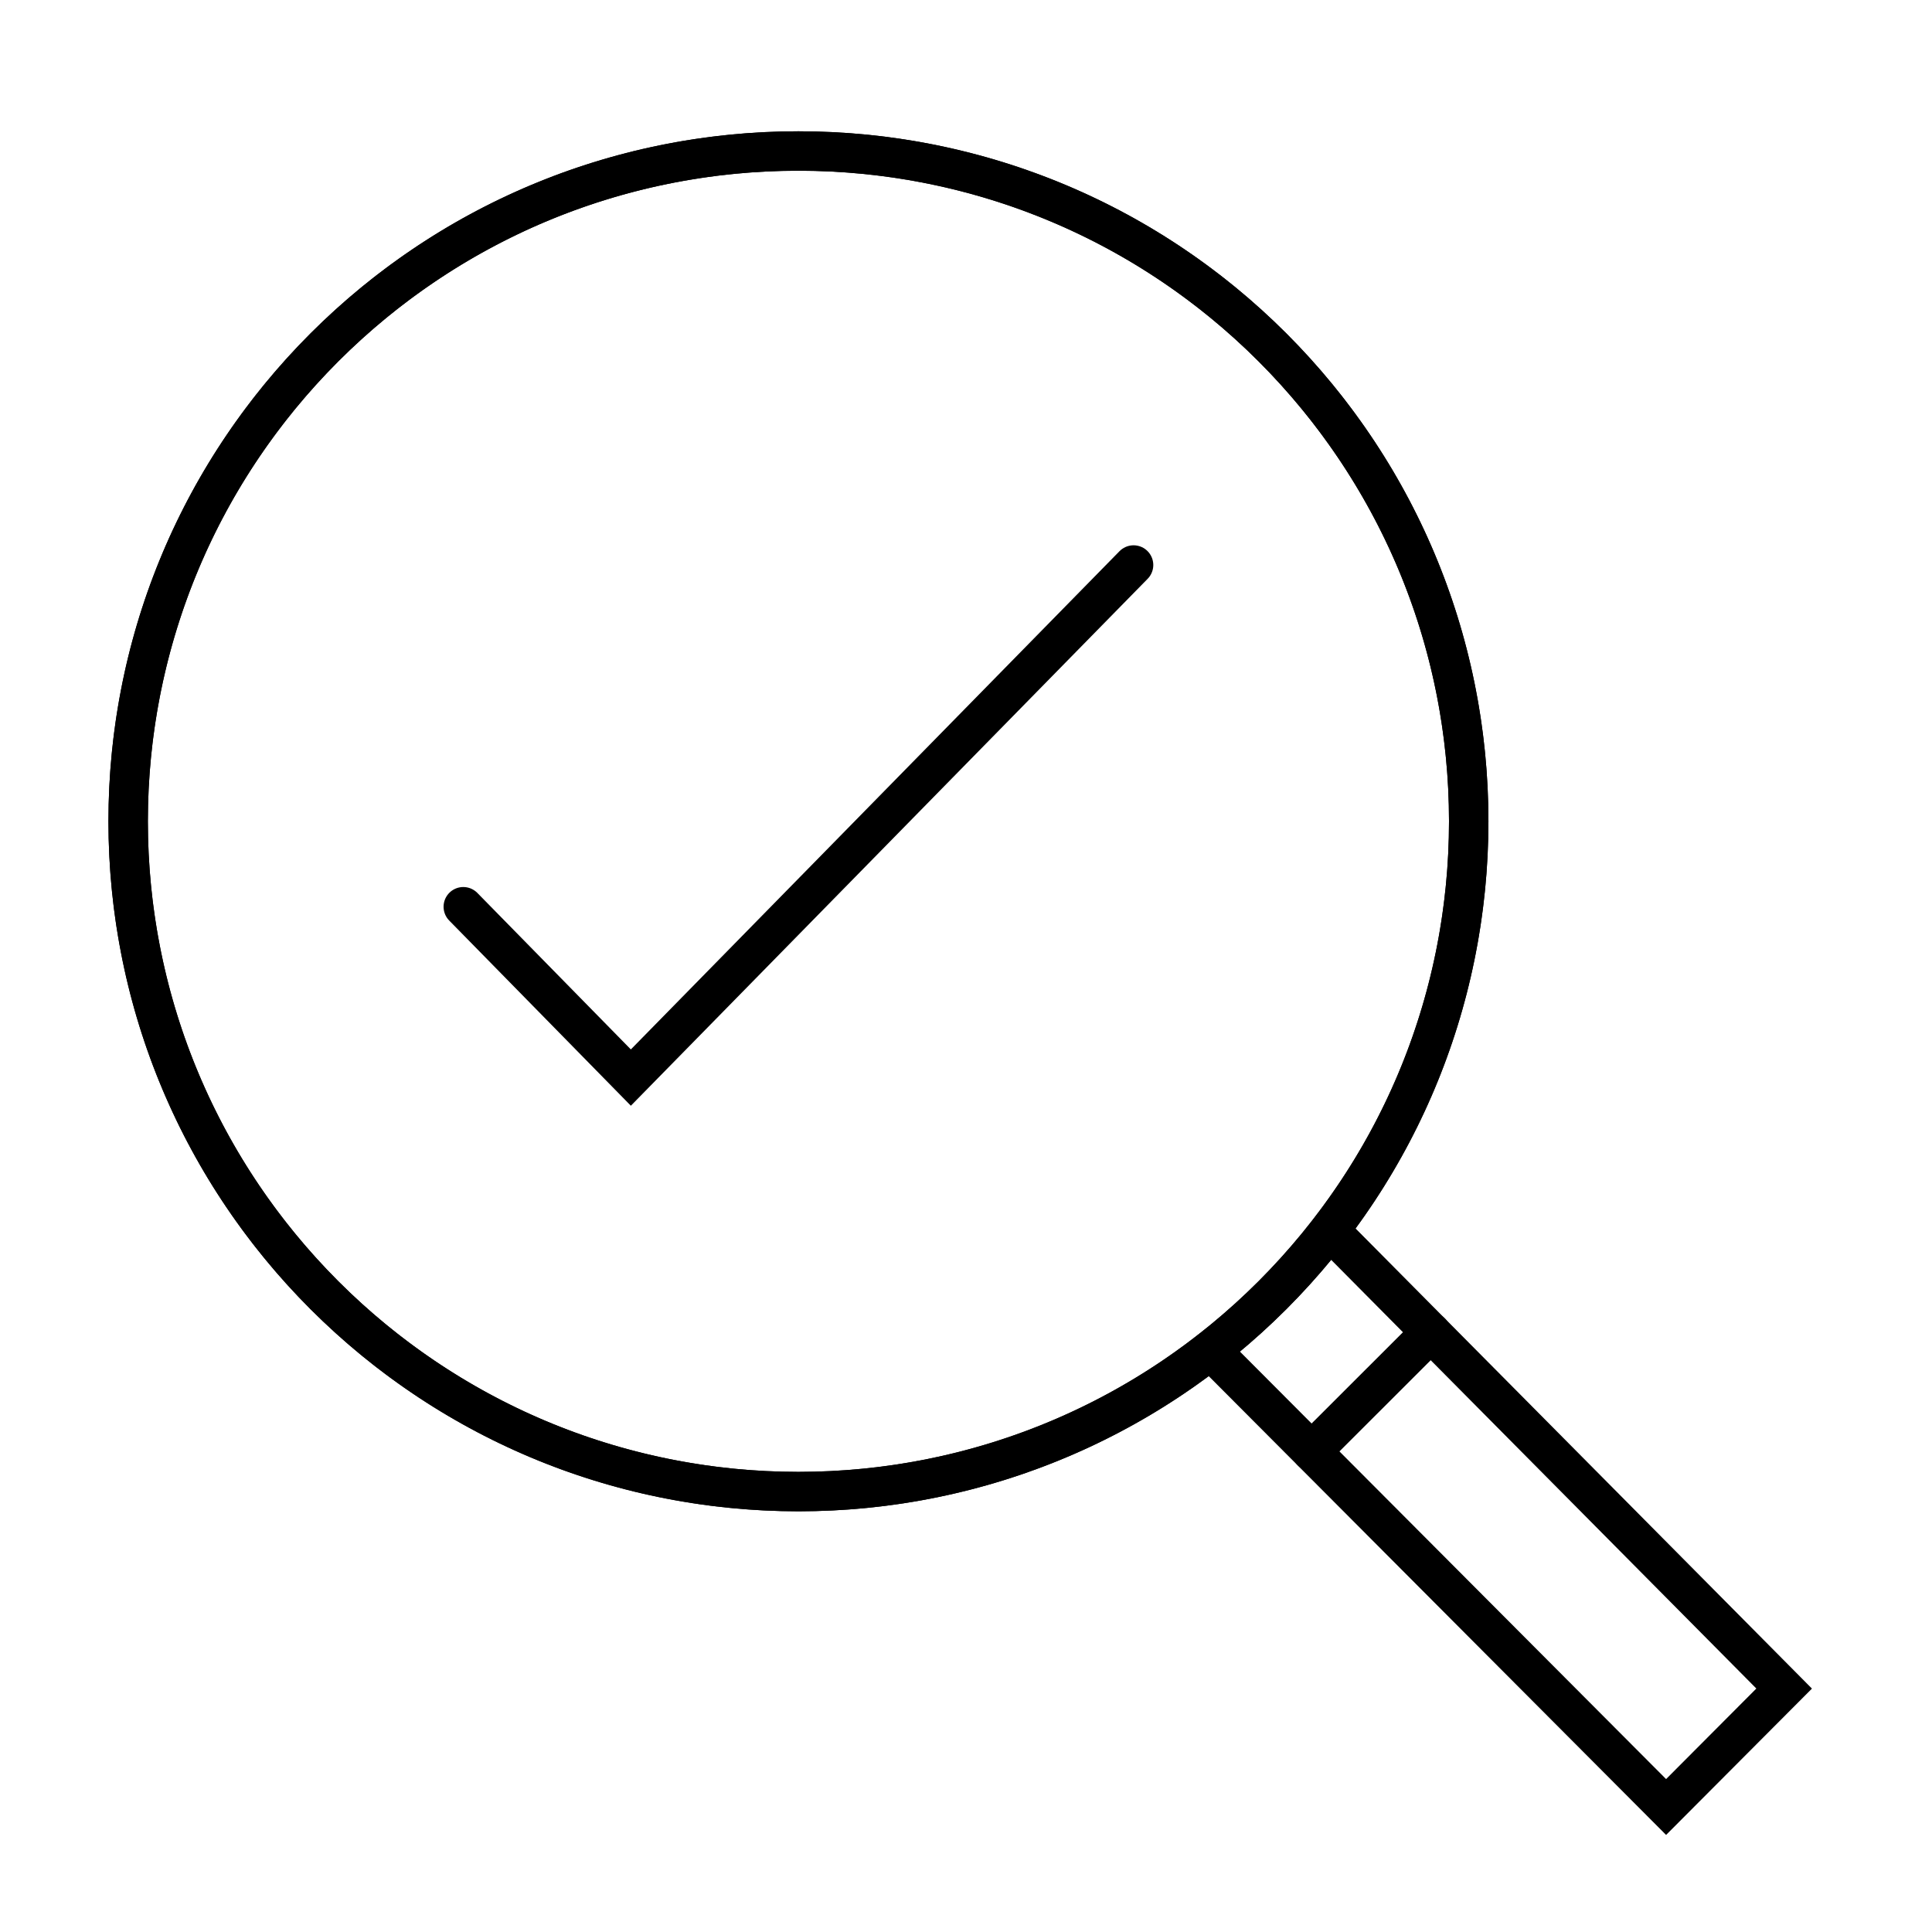 <svg width="49" height="49" viewBox="0 0 49 49" fill="none" xmlns="http://www.w3.org/2000/svg">
<path d="M20.25 37.83C29.639 37.83 37.25 30.219 37.25 20.83C37.25 11.441 29.639 3.83 20.25 3.83C10.861 3.83 3.25 11.441 3.25 20.83C3.25 30.219 10.861 37.83 20.25 37.83Z" stroke="black" stroke-miterlimit="10" stroke-linecap="round"/>
<path d="M8.229 32.851C14.868 39.49 25.632 39.49 32.271 32.851C38.91 26.212 38.91 15.448 32.271 8.809C25.632 2.17 14.868 2.17 8.229 8.809C1.591 15.448 1.591 26.212 8.229 32.851Z" stroke="black" stroke-miterlimit="10" stroke-linecap="round"/>
<path d="M30.703 34.241L42.256 45.83L45.25 42.826L33.73 31.211" stroke="black" stroke-miterlimit="10" stroke-linecap="round"/>
<path d="M36.289 33.789L33.266 36.809" stroke="black" stroke-miterlimit="10" stroke-linecap="round"/>
<path d="M11.75 22.997L16 27.33L28.75 14.33" stroke="black" stroke-miterlimit="10" stroke-linecap="round"/>
</svg>
